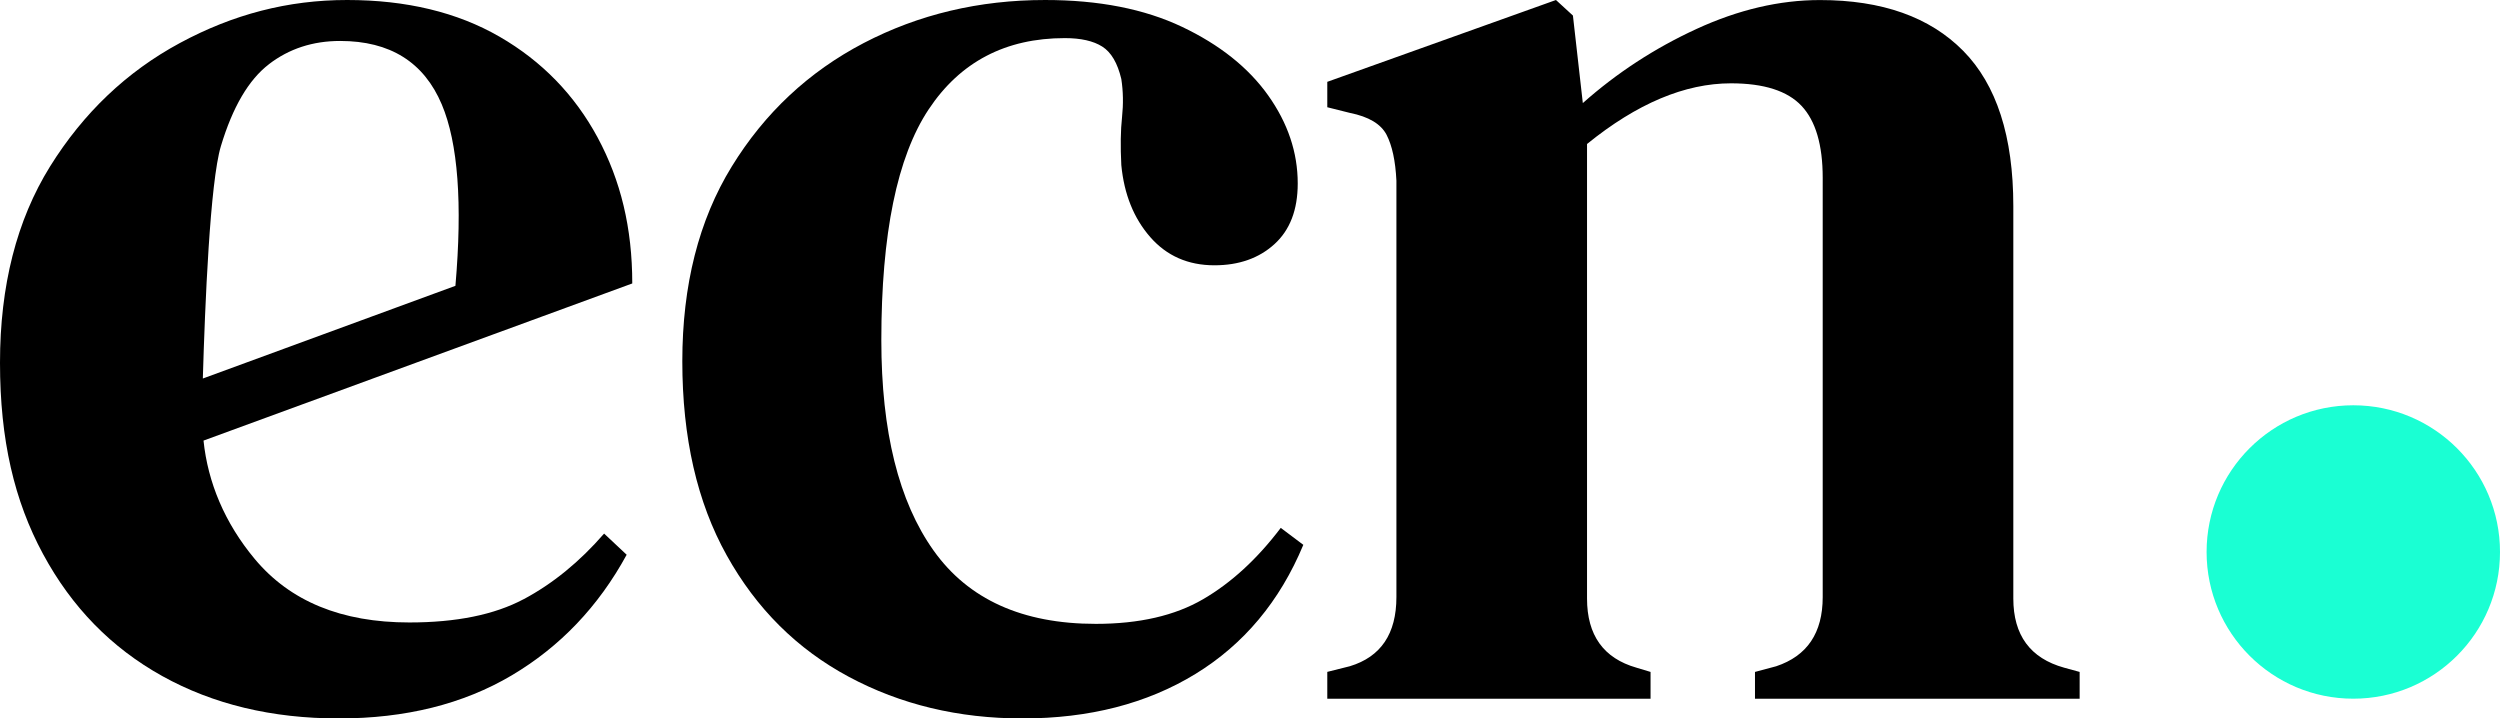 <?xml version="1.0" encoding="UTF-8"?>
<svg id="Calque_1" xmlns="http://www.w3.org/2000/svg" viewBox="0 0 517.54 148.73">
  <defs>
    <style>
      .cls-1 {
        fill: #1affd3;
      }
    </style>
  </defs>
  <g>
    <path d="M211.66,148.73c-13.25,0-25.23-2.88-35.94-8.62-10.72-5.74-19.14-14.12-25.27-25.13-6.14-11-9.2-24.4-9.2-40.18s3.41-29.22,10.23-40.32c6.82-11.1,15.93-19.62,27.32-25.57,11.4-5.94,23.91-8.91,37.55-8.91,11.1,0,20.55,1.85,28.34,5.55,7.79,3.7,13.73,8.43,17.82,14.17,4.09,5.75,6.14,11.83,6.14,18.26,0,5.46-1.61,9.64-4.82,12.56s-7.36,4.38-12.42,4.38c-5.46,0-9.89-1.95-13.29-5.84-3.41-3.9-5.41-8.86-5.99-14.9-.2-3.89-.15-7.2.15-9.93.29-2.73.24-5.36-.15-7.89-.78-3.31-2.1-5.55-3.95-6.72-1.85-1.17-4.43-1.75-7.74-1.75-12.27,0-21.67,4.92-28.2,14.76-6.53,9.84-9.79,25.76-9.79,47.77,0,18.9,3.6,33.41,10.81,43.54,7.2,10.13,18.41,15.19,33.6,15.19,8.96,0,16.36-1.7,22.21-5.11,5.84-3.4,11.2-8.33,16.07-14.76l4.67,3.51c-4.87,11.69-12.32,20.6-22.35,26.74-10.04,6.13-21.96,9.2-35.79,9.2Z"/>
    <path d="M274.77,144.64v-5.55l4.67-1.17c6.43-1.95,9.64-6.72,9.64-14.32V37.4c-.2-4.09-.88-7.25-2.04-9.5-1.17-2.24-3.7-3.75-7.6-4.53l-4.67-1.17v-5.26L322.11,0l3.51,3.22,2.05,18.12c7.01-6.23,14.85-11.35,23.52-15.34,8.67-3.99,17.19-5.99,25.57-5.99,12.86,0,22.74,3.51,29.66,10.52,6.91,7.01,10.37,17.73,10.37,32.14v81.23c0,7.6,3.51,12.37,10.52,14.32l3.21.88v5.55h-67.21v-5.55l4.38-1.17c6.43-2.14,9.64-6.91,9.64-14.32V36.82c0-6.82-1.46-11.79-4.38-14.9-2.92-3.11-7.79-4.67-14.61-4.67-9.55,0-19.48,4.19-29.8,12.56v94.09c0,7.6,3.41,12.37,10.23,14.32l2.92.88v5.55h-66.91Z"/>
    <path d="M108.4,124.04c-6.04,3.22-13.93,4.82-23.67,4.82-14.03,0-24.69-4.38-32-13.15-6.23-7.47-9.7-15.85-10.6-24.5l88.76-32.53c0-11.49-2.39-21.32-7.16-30.19-4.78-8.86-11.54-15.82-20.31-20.89-8.77-5.06-19.29-7.6-31.56-7.6s-23.62,2.97-34.63,8.91c-11.01,5.94-19.97,14.47-26.88,25.57C3.46,45.58,0,59.12,0,75.1s2.97,28.59,8.91,39.59c5.94,11.01,14.17,19.43,24.69,25.27,10.52,5.84,22.69,8.77,36.52,8.77s25.76-2.97,35.8-8.91c10.03-5.94,17.97-14.27,23.81-24.98l-4.67-4.38c-5.07,5.84-10.62,10.37-16.66,13.59ZM55.66,13.3c4.19-3.22,9.1-4.82,14.76-4.82,10.32,0,17.34,4.38,21.04,13.15,3.37,7.98,4.29,20.53,2.82,37.54l-52.29,19.19c.45-15.33,1.49-40.64,3.74-48.11,2.43-8.08,5.74-13.73,9.94-16.95Z"/>
  </g>
  <circle class="cls-1" cx="487.17" cy="114.27" r="30.37"/>
</svg>